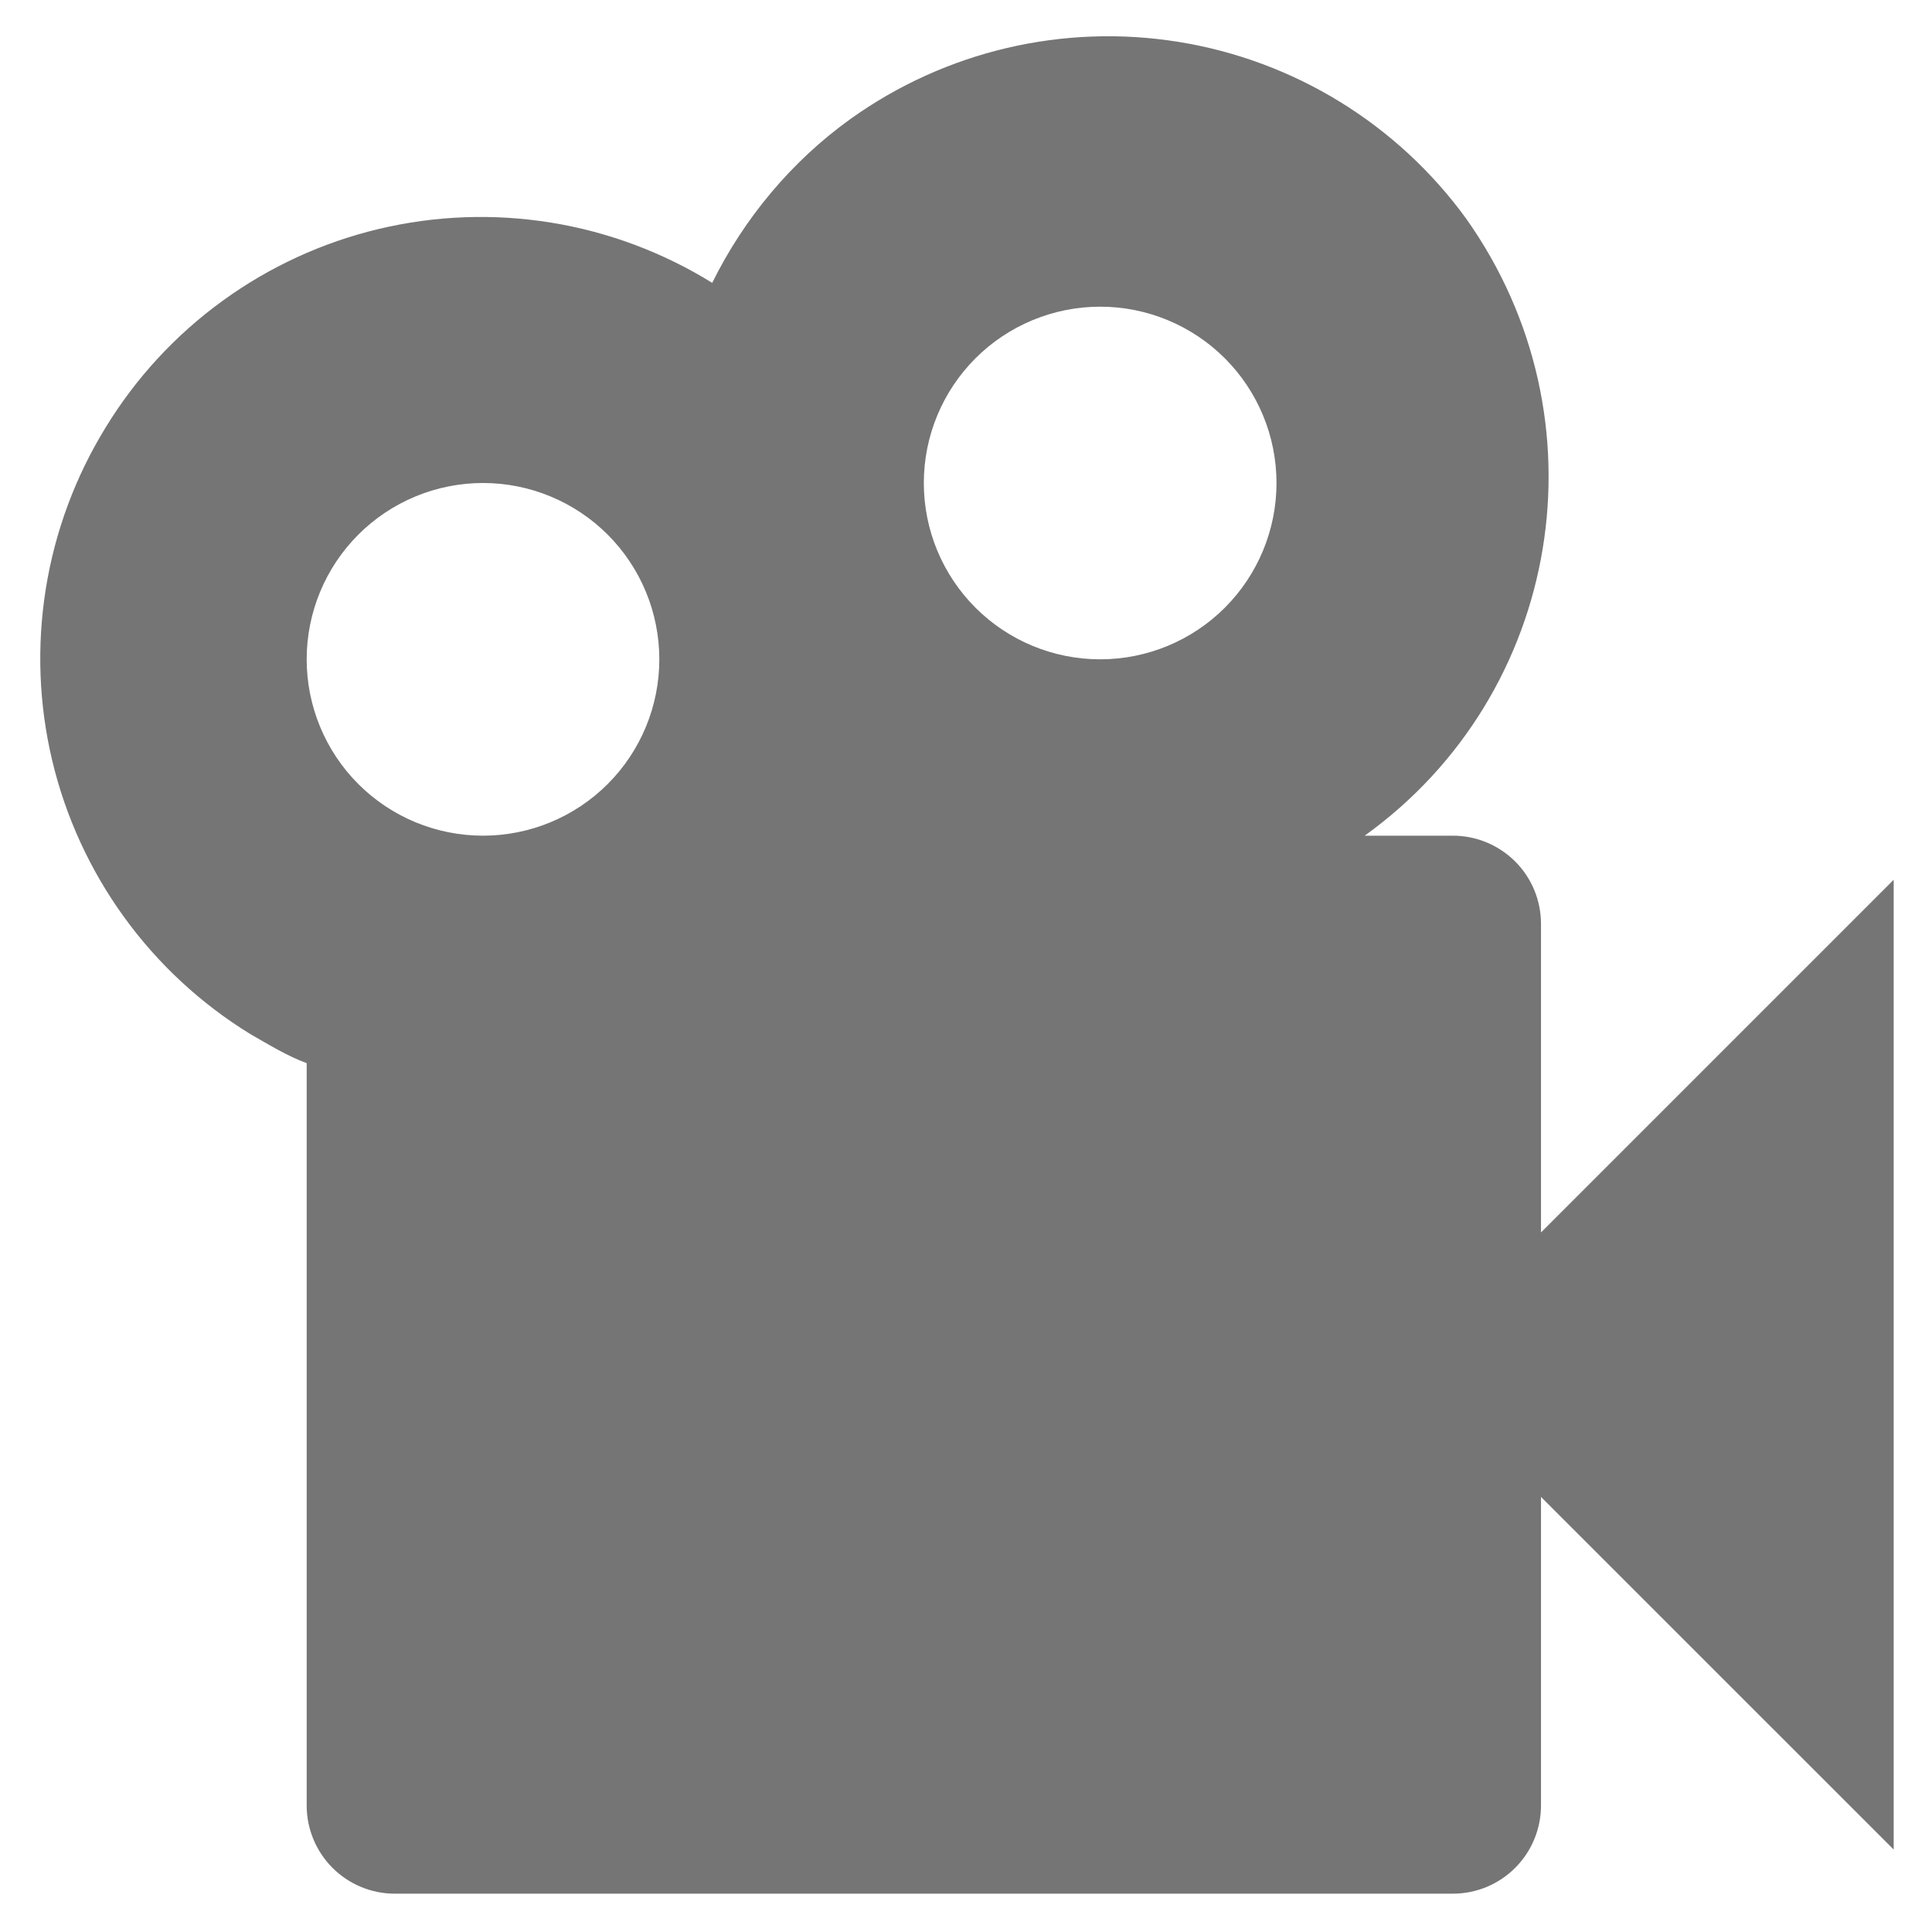 <svg width="42" height="42" viewBox="0 0 42 42" fill="none" xmlns="http://www.w3.org/2000/svg">
<path d="M33.5 26.792V20.083C33.5 19.575 33.298 19.087 32.939 18.728C32.579 18.369 32.092 18.167 31.583 18.167H29.667C33.96 15.081 34.957 9.101 31.871 4.75C30.378 2.697 28.134 1.318 25.628 0.912C23.122 0.506 20.557 1.107 18.492 2.584C17.208 3.504 16.173 4.75 15.483 6.149C14.412 5.486 13.22 5.04 11.977 4.839C10.733 4.638 9.462 4.685 8.236 4.977C7.01 5.269 5.855 5.801 4.835 6.542C3.816 7.282 2.953 8.217 2.297 9.292C1.637 10.365 1.195 11.556 0.996 12.799C0.797 14.042 0.844 15.312 1.136 16.537C1.428 17.762 1.959 18.917 2.697 19.936C3.435 20.956 4.368 21.82 5.44 22.479C5.843 22.709 6.245 22.958 6.667 23.112V39.25C6.667 39.758 6.869 40.246 7.228 40.605C7.588 40.965 8.075 41.167 8.583 41.167H31.583C32.092 41.167 32.579 40.965 32.939 40.605C33.298 40.246 33.5 39.758 33.5 39.25V32.542L41.167 40.208V19.125L33.5 26.792ZM23.917 6.667C24.933 6.667 25.908 7.071 26.627 7.789C27.346 8.508 27.75 9.483 27.75 10.5C27.75 11.517 27.346 12.492 26.627 13.211C25.908 13.93 24.933 14.333 23.917 14.333C22.9 14.333 21.925 13.93 21.206 13.211C20.487 12.492 20.083 11.517 20.083 10.5C20.083 9.483 20.487 8.508 21.206 7.789C21.925 7.071 22.9 6.667 23.917 6.667ZM10.5 10.5C11.517 10.5 12.492 10.904 13.211 11.623C13.93 12.342 14.333 13.317 14.333 14.333C14.333 15.35 13.93 16.325 13.211 17.044C12.492 17.763 11.517 18.167 10.5 18.167C9.483 18.167 8.508 17.763 7.789 17.044C7.071 16.325 6.667 15.35 6.667 14.333C6.667 13.317 7.071 12.342 7.789 11.623C8.508 10.904 9.483 10.5 10.5 10.5Z" fill="#757575"/>
</svg>
